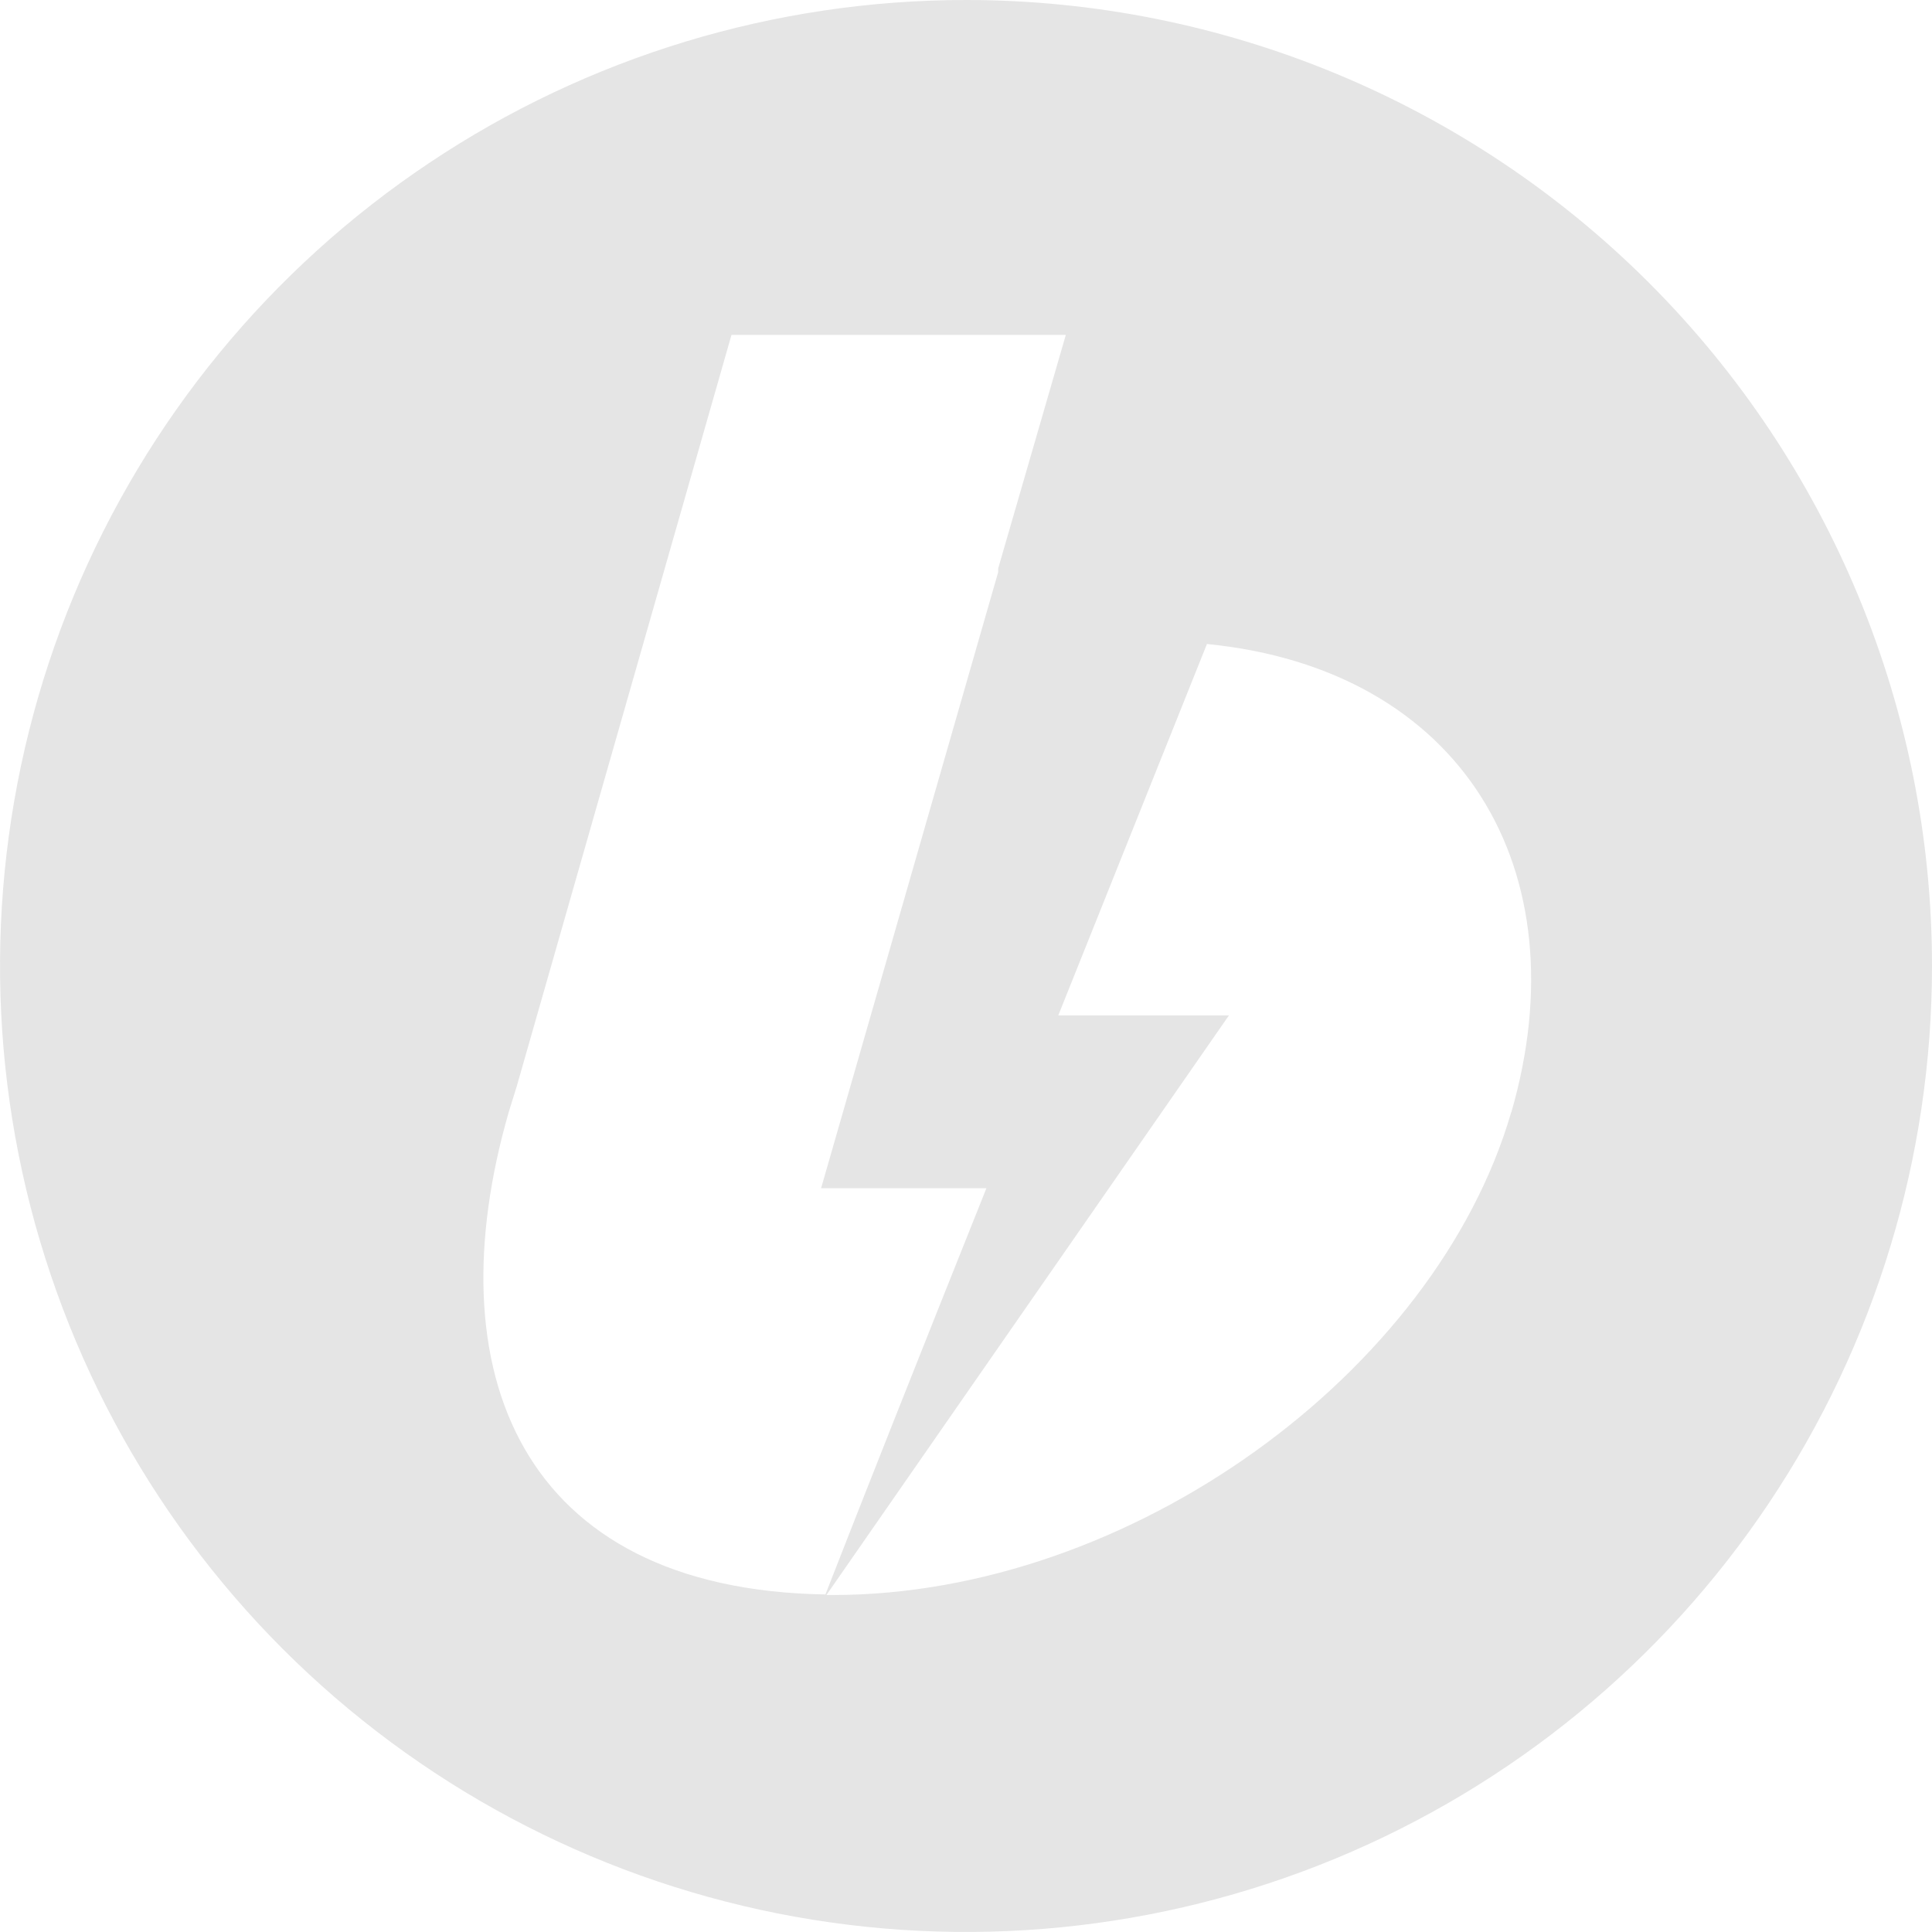 <?xml version="1.0" encoding="UTF-8"?> <svg xmlns="http://www.w3.org/2000/svg" width="21" height="21" viewBox="0 0 21 21" fill="none"> <path d="M10.5 0C8.423 0 6.393 0.616 4.667 1.77C2.94 2.923 1.594 4.563 0.799 6.482C0.005 8.4 -0.203 10.512 0.202 12.548C0.607 14.585 1.607 16.456 3.075 17.925C4.544 19.393 6.415 20.393 8.452 20.798C10.488 21.203 12.6 20.995 14.518 20.201C16.437 19.406 18.077 18.06 19.23 16.334C20.384 14.607 21 12.577 21 10.5C21 7.715 19.894 5.045 17.925 3.075C15.956 1.106 13.285 0 10.5 0V0ZM5.53 12.087L5.617 11.807L7.951 3.64H11.585L10.85 6.178V6.218L8.925 12.915H10.722C9.971 14.793 9.388 16.265 8.972 17.331C5.647 17.278 4.719 14.898 5.53 12.087ZM16.427 12.087C15.604 14.922 12.285 17.337 9.053 17.337H8.983L13.358 11.037H11.503L13.119 7C15.89 7.274 17.191 9.456 16.427 12.092V12.087Z" fill="#E5E5E5"></path> </svg> 